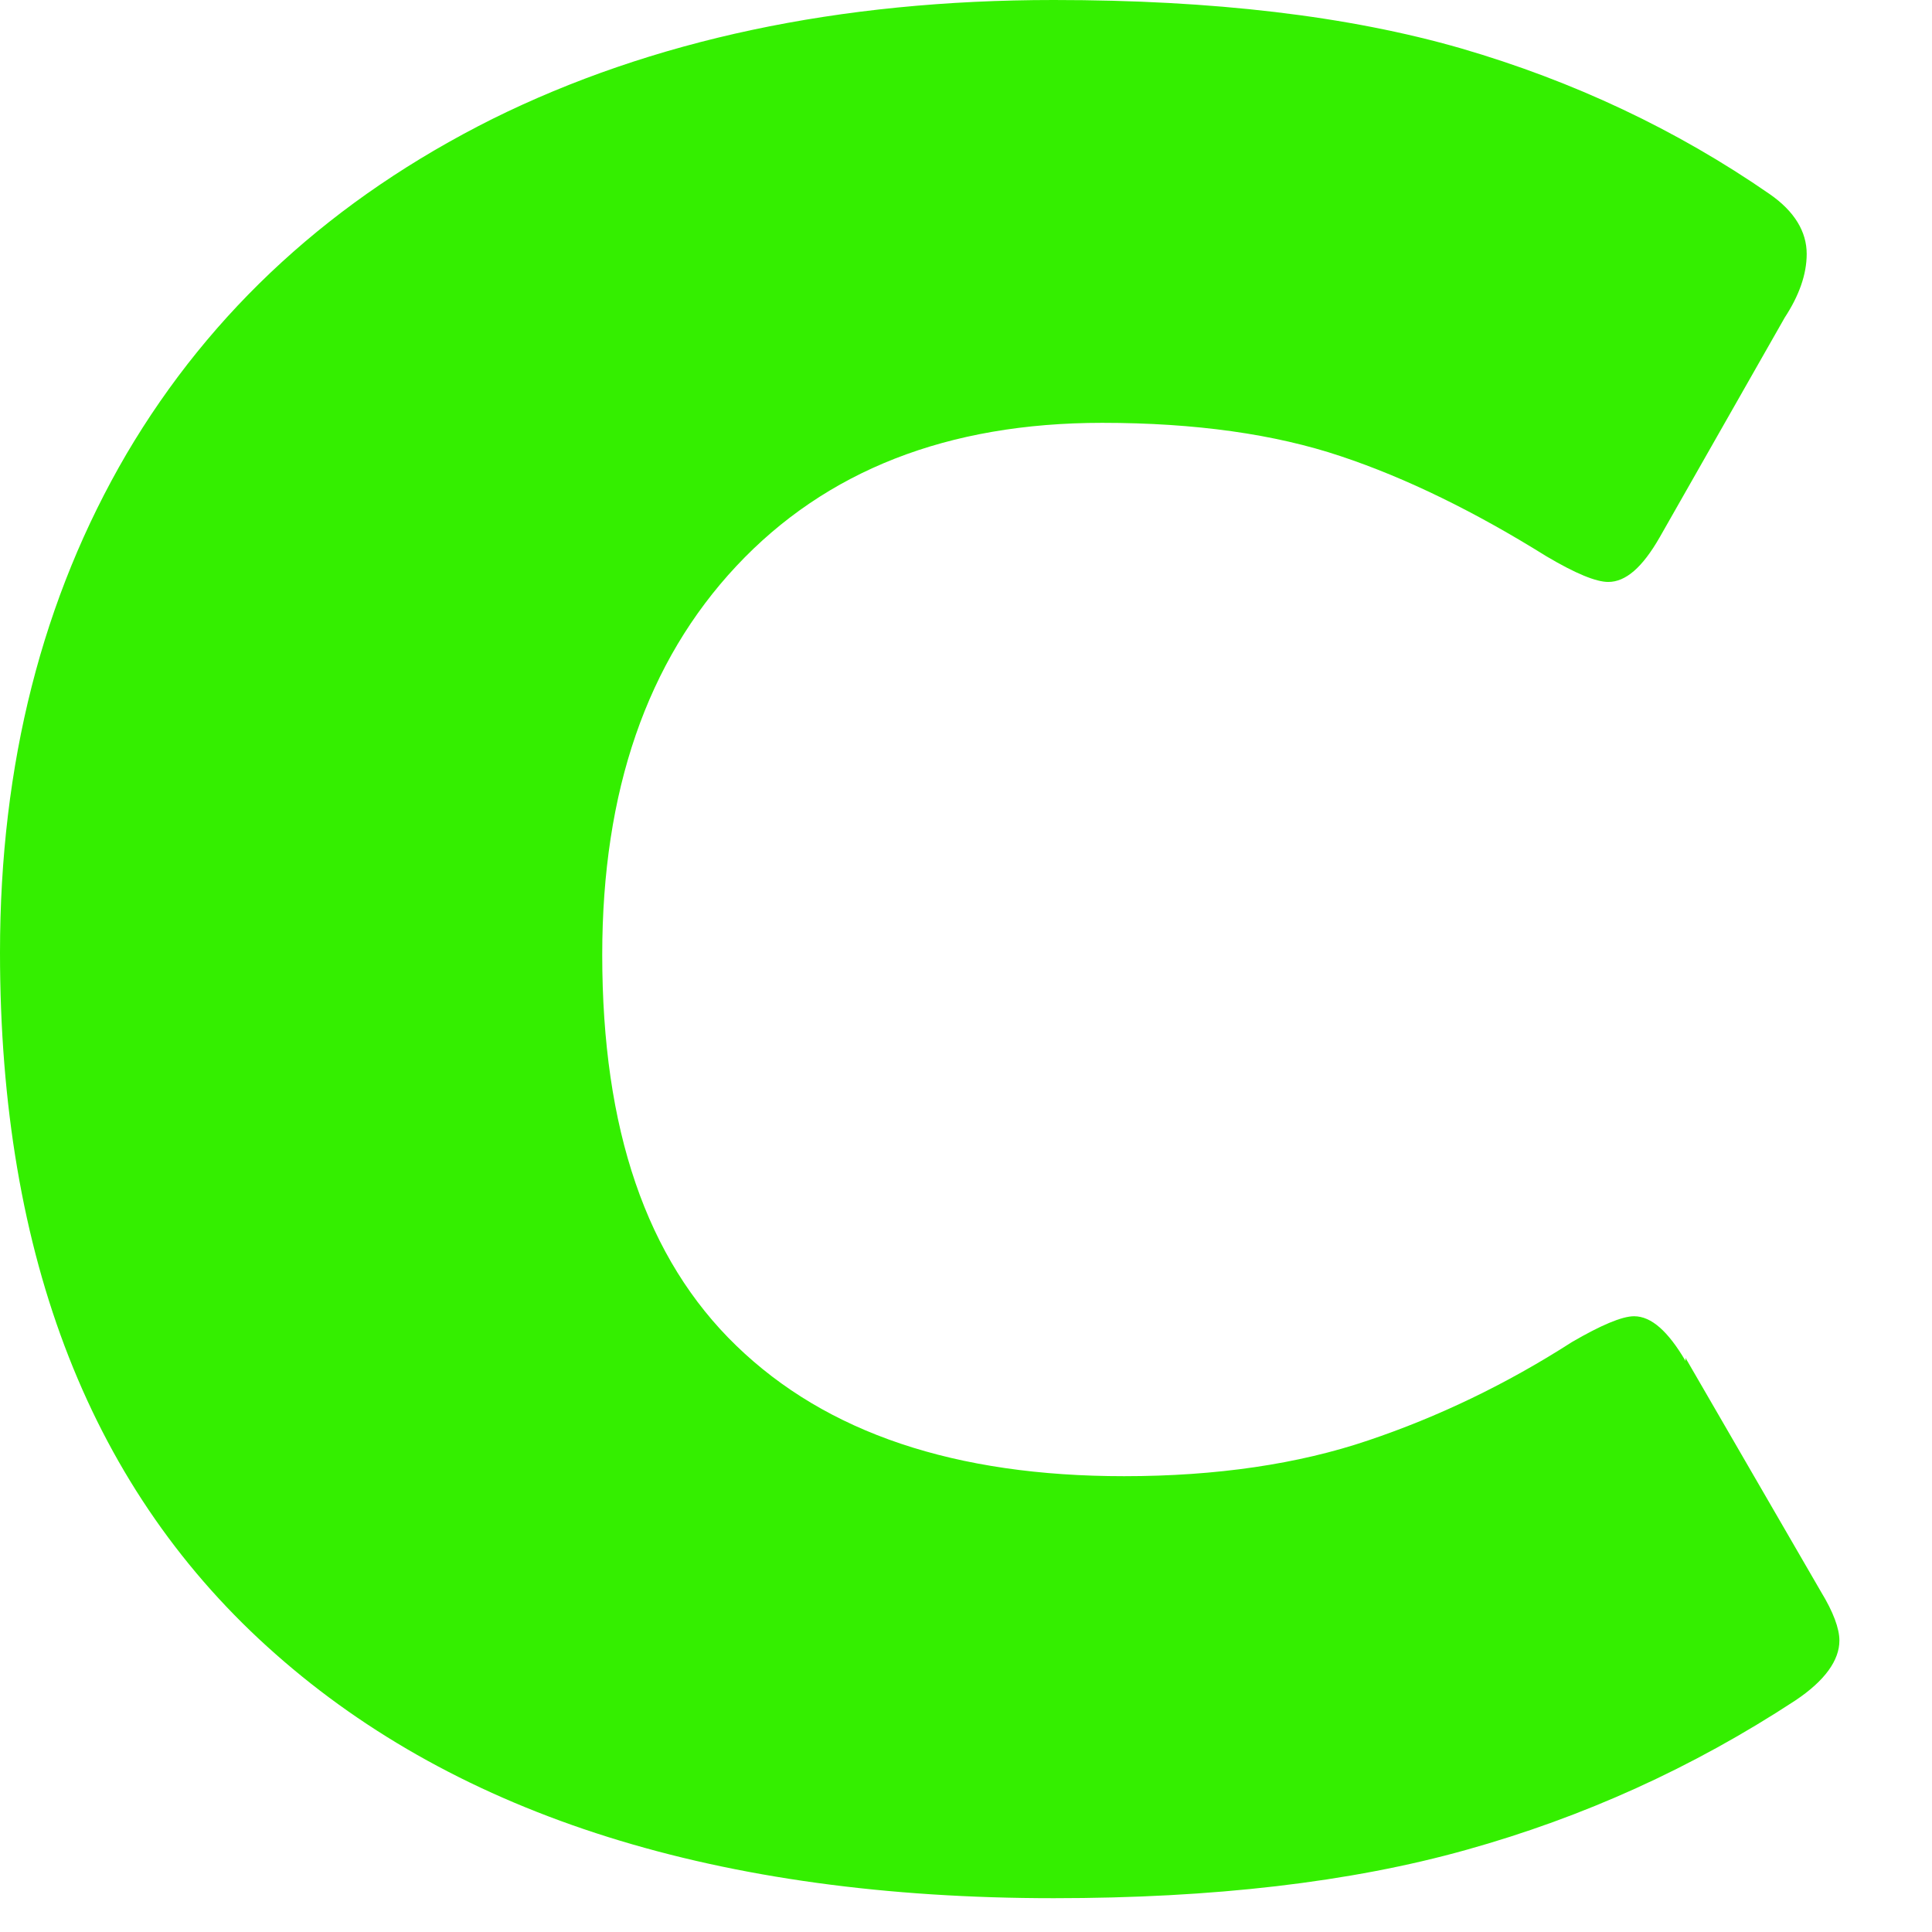 <?xml version="1.0" encoding="utf-8"?>
<svg xmlns="http://www.w3.org/2000/svg" fill="none" height="100%" overflow="visible" preserveAspectRatio="none" style="display: block;" viewBox="0 0 14 14" width="100%">
<path d="M12.214 9.862C12.088 9.648 11.967 9.538 11.841 9.538C11.753 9.538 11.599 9.604 11.391 9.725C10.913 10.032 10.419 10.268 9.914 10.438C9.409 10.609 8.816 10.697 8.146 10.697C6.922 10.697 5.989 10.384 5.336 9.752C4.683 9.121 4.364 8.182 4.364 6.919C4.364 5.733 4.688 4.794 5.336 4.102C5.984 3.41 6.867 3.064 7.987 3.064C8.662 3.064 9.239 3.146 9.716 3.306C10.194 3.465 10.694 3.712 11.204 4.03C11.418 4.157 11.566 4.217 11.654 4.217C11.78 4.217 11.901 4.113 12.027 3.893L12.933 2.301C13.037 2.142 13.092 1.988 13.092 1.84C13.092 1.68 13.005 1.532 12.823 1.406C12.148 0.939 11.402 0.588 10.589 0.351C9.771 0.115 8.789 0 7.636 0C6.077 0 4.721 0.291 3.568 0.862C2.415 1.439 1.532 2.246 0.917 3.289C0.307 4.332 0 5.535 0 6.902C0 9.115 0.664 10.812 1.998 11.987C3.327 13.162 5.21 13.755 7.636 13.755C8.789 13.755 9.788 13.64 10.628 13.404C11.473 13.168 12.264 12.811 13.01 12.322C13.224 12.179 13.329 12.031 13.329 11.888C13.329 11.8 13.284 11.68 13.197 11.537L12.214 9.84V9.862Z" fill="#34EF00" id="Vector"/>
</svg>